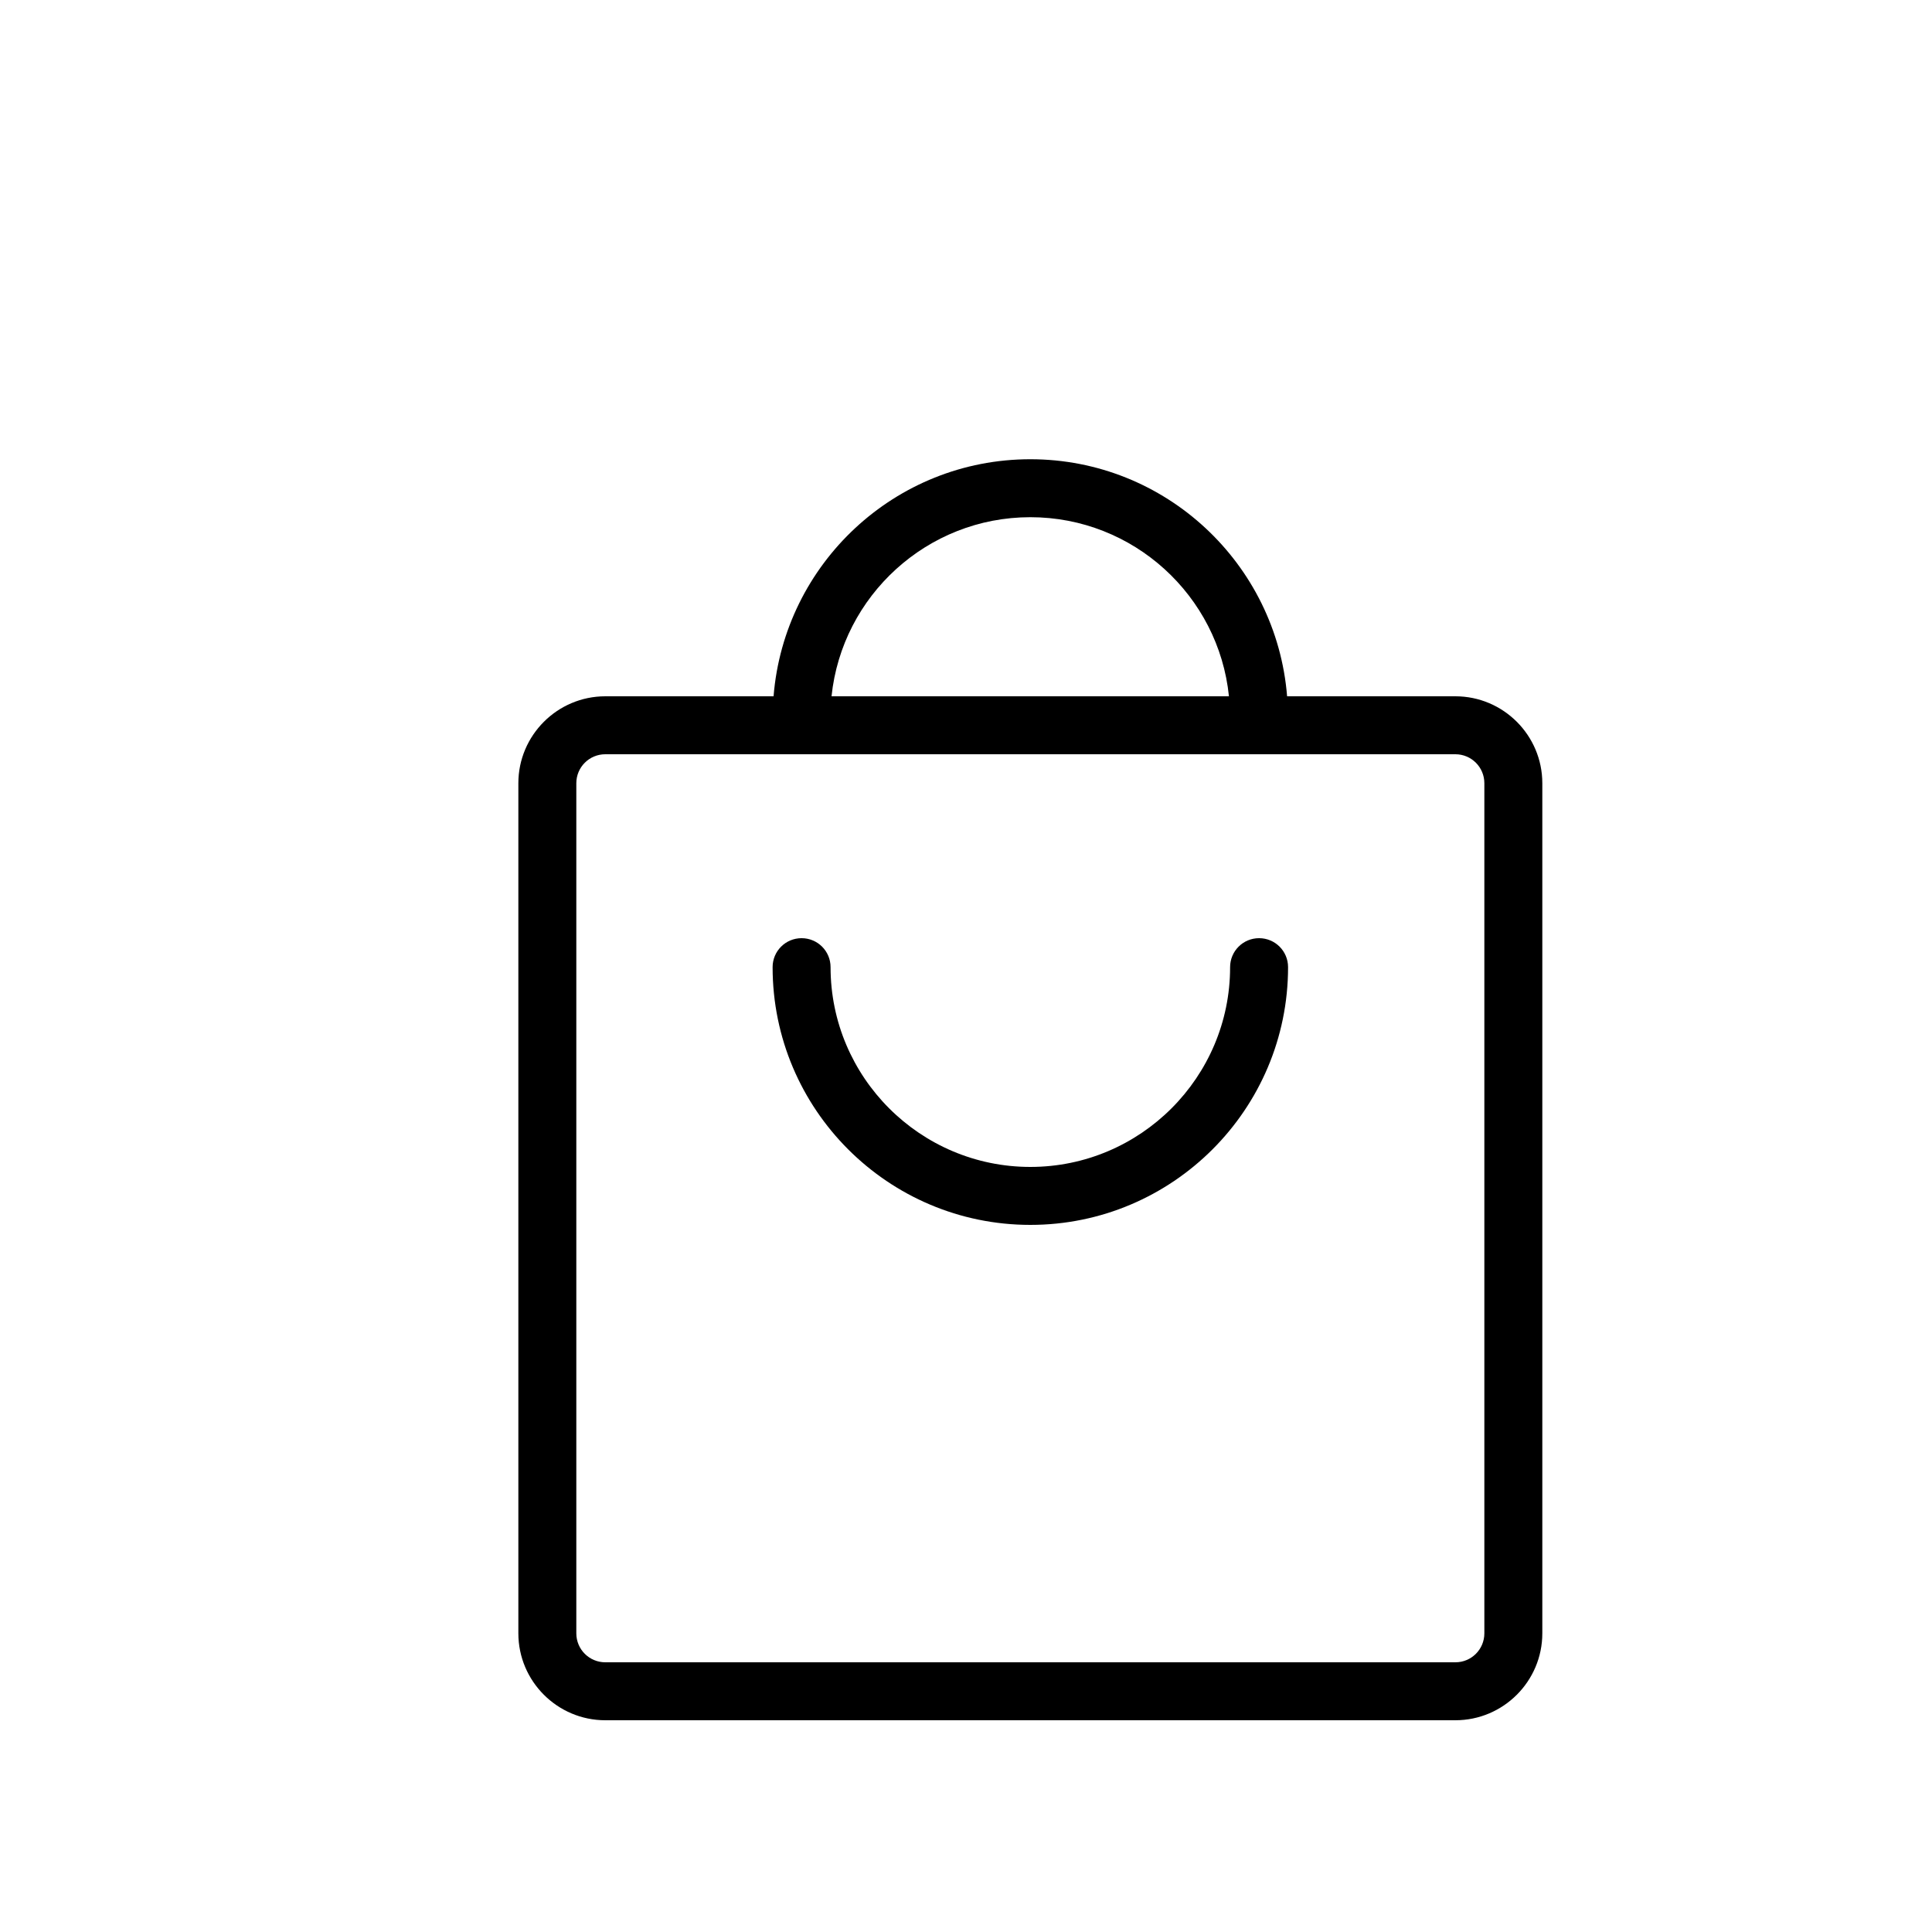 <svg id="Layer_1" enable-background="new 0 0 100 100" viewBox="0 0 100 100" xmlns="http://www.w3.org/2000/svg"><g><path d="m75.33 36.04h-8.71c-.55-6.86-6.29-12.27-13.29-12.27s-12.74 5.41-13.29 12.27h-8.71c-2.48 0-4.5 2.02-4.5 4.5v44c0 2.48 2.02 4.5 4.5 4.5h44c2.48 0 4.5-2.02 4.5-4.5v-44c0-2.48-2.02-4.5-4.5-4.5zm-22-9.27c5.34 0 9.75 4.07 10.28 9.27h-20.57c.54-5.2 4.95-9.27 10.29-9.27zm23.5 57.77c0 .83-.67 1.5-1.5 1.5h-44c-.83 0-1.5-.67-1.5-1.5v-44c0-.83.67-1.5 1.5-1.5h44c.83 0 1.5.67 1.5 1.5z"/><path d="m65.17 48.56c-.83 0-1.5.67-1.5 1.5 0 5.7-4.64 10.34-10.34 10.34s-10.34-4.64-10.34-10.34c0-.83-.67-1.5-1.5-1.5s-1.5.67-1.5 1.5c0 7.36 5.98 13.34 13.34 13.34s13.34-5.98 13.34-13.34c0-.83-.67-1.5-1.5-1.5z"/></g></svg>
